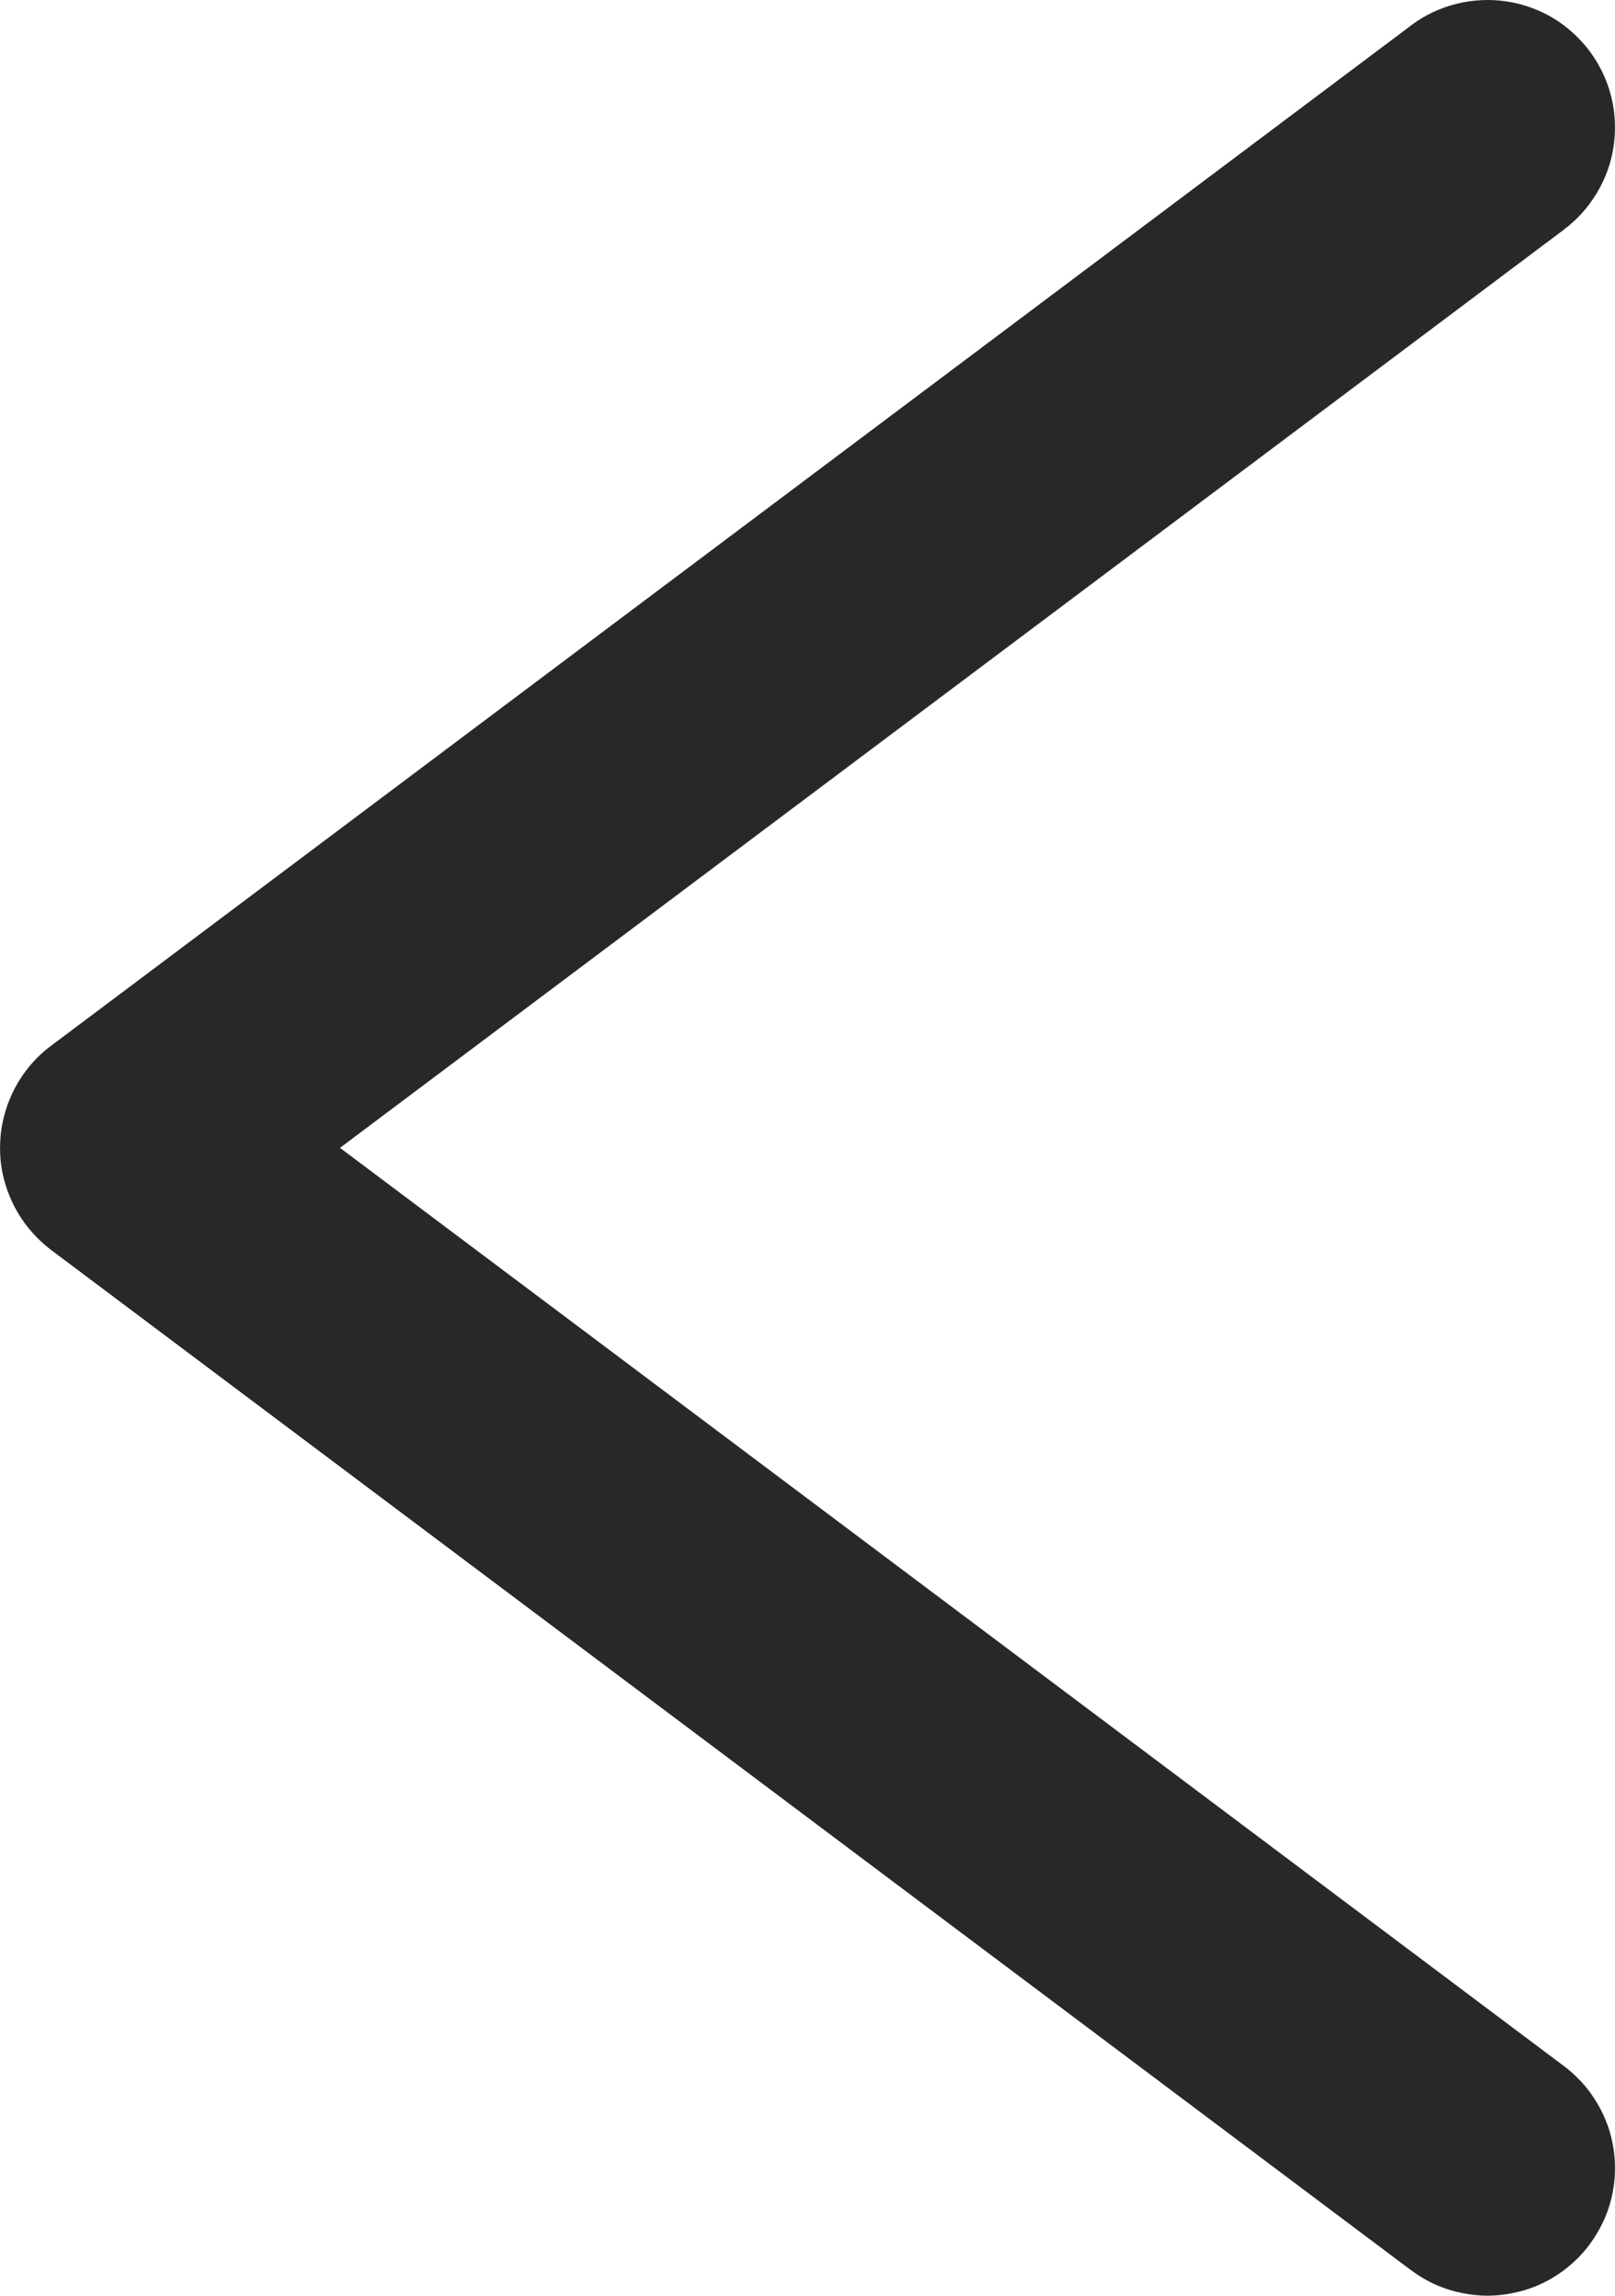 <svg xmlns="http://www.w3.org/2000/svg" xmlns:xlink="http://www.w3.org/1999/xlink" fill="none" version="1.1" width="12.667" height="18" viewBox="0 0 12.667 18"><g style="mix-blend-mode:passthrough" transform="matrix(0,1,-1,0,12.667,-10.667)"><path d="" fill="#282828" fill-opacity="1"/><path d="M28.467,1.6L20.467,12.267Q20.408,12.345,20.334,12.411Q20.261,12.477,20.176,12.527Q20.091,12.577,19.998,12.61Q19.906,12.643,19.808,12.657Q19.711,12.671,19.612,12.665Q19.514,12.66,19.418,12.635Q19.323,12.611,19.234,12.568Q19.145,12.526,19.067,12.467Q18.952,12.381,18.867,12.267L10.867,1.6L12.467,0.4L20.467,11.067L19.667,11.667L18.867,11.067L26.867,0.4L28.467,1.6ZM28.667,1Q28.667,1.098,28.647,1.195Q28.628,1.292,28.591,1.383Q28.553,1.474,28.498,1.556Q28.443,1.637,28.374,1.707Q28.304,1.777,28.222,1.831Q28.14,1.886,28.049,1.924Q27.958,1.962,27.862,1.981Q27.765,2,27.667,2Q27.568,2,27.472,1.981Q27.375,1.962,27.284,1.924Q27.193,1.886,27.111,1.831Q27.029,1.777,26.96,1.707Q26.89,1.637,26.835,1.556Q26.78,1.474,26.743,1.383Q26.705,1.292,26.686,1.195Q26.667,1.098,26.667,1Q26.667,0.902,26.686,0.805Q26.705,0.708,26.743,0.617Q26.78,0.526,26.835,0.444Q26.89,0.363,26.96,0.293Q27.029,0.223,27.111,0.169Q27.193,0.114,27.284,0.076Q27.375,0.038,27.472,0.019Q27.568,0,27.667,0Q27.765,0,27.862,0.019Q27.958,0.038,28.049,0.076Q28.14,0.114,28.222,0.169Q28.304,0.223,28.374,0.293Q28.443,0.363,28.498,0.444Q28.553,0.526,28.591,0.617Q28.628,0.708,28.647,0.805Q28.667,0.902,28.667,1ZM12.667,1Q12.667,1.098,12.647,1.195Q12.628,1.292,12.591,1.383Q12.553,1.474,12.498,1.556Q12.443,1.637,12.374,1.707Q12.304,1.777,12.222,1.831Q12.14,1.886,12.049,1.924Q11.958,1.962,11.862,1.981Q11.765,2,11.667,2Q11.568,2,11.472,1.981Q11.375,1.962,11.284,1.924Q11.193,1.886,11.111,1.831Q11.029,1.777,10.96,1.707Q10.89,1.637,10.835,1.556Q10.78,1.474,10.743,1.383Q10.705,1.292,10.686,1.195Q10.667,1.098,10.667,1Q10.667,0.902,10.686,0.805Q10.705,0.708,10.743,0.617Q10.78,0.526,10.835,0.444Q10.89,0.363,10.96,0.293Q11.029,0.223,11.111,0.169Q11.193,0.114,11.284,0.076Q11.375,0.038,11.472,0.019Q11.568,0,11.667,0Q11.765,0,11.862,0.019Q11.958,0.038,12.049,0.076Q12.14,0.114,12.222,0.169Q12.304,0.223,12.374,0.293Q12.443,0.363,12.498,0.444Q12.553,0.526,12.591,0.617Q12.628,0.708,12.647,0.805Q12.667,0.902,12.667,1Z" fill="#282828" fill-opacity="1"/></g></svg>
